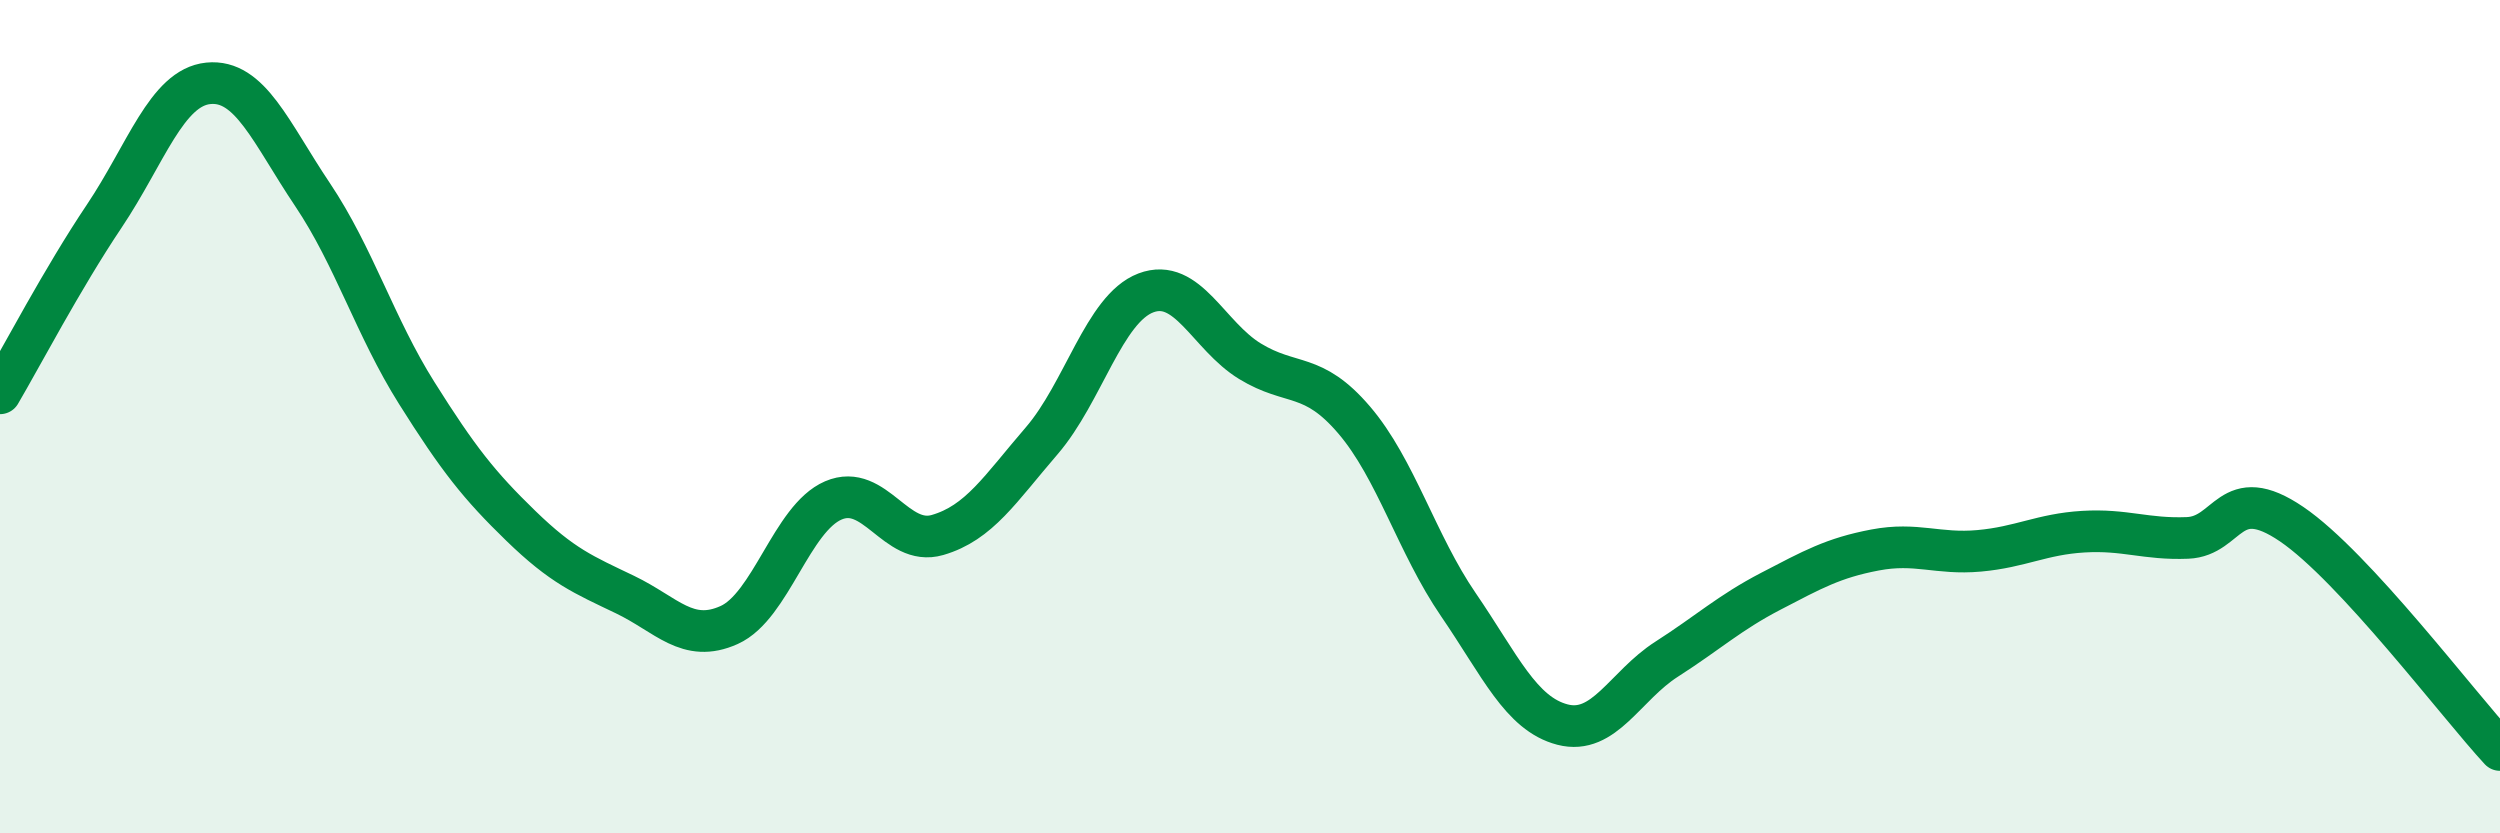 
    <svg width="60" height="20" viewBox="0 0 60 20" xmlns="http://www.w3.org/2000/svg">
      <path
        d="M 0,9.44 C 0.5,8.59 1.5,6.68 2.5,5.19 C 3.5,3.7 4,2.1 5,2 C 6,1.9 6.5,3.18 7.5,4.67 C 8.5,6.16 9,7.84 10,9.43 C 11,11.02 11.5,11.65 12.5,12.62 C 13.5,13.59 14,13.79 15,14.27 C 16,14.75 16.5,15.45 17.5,15 C 18.5,14.55 19,12.44 20,12.01 C 21,11.58 21.5,13.13 22.5,12.84 C 23.5,12.55 24,11.74 25,10.58 C 26,9.42 26.5,7.41 27.5,7.03 C 28.5,6.65 29,8.06 30,8.67 C 31,9.28 31.5,8.91 32.5,10.08 C 33.5,11.25 34,13.05 35,14.51 C 36,15.97 36.5,17.13 37.5,17.39 C 38.5,17.65 39,16.46 40,15.82 C 41,15.18 41.5,14.71 42.5,14.19 C 43.5,13.67 44,13.39 45,13.2 C 46,13.01 46.5,13.31 47.5,13.22 C 48.5,13.13 49,12.82 50,12.76 C 51,12.7 51.5,12.95 52.5,12.91 C 53.5,12.87 53.5,11.56 55,12.58 C 56.5,13.6 59,16.92 60,18L60 20L0 20Z"
        fill="#008740"
        opacity="0.1"
        stroke-linecap="round"
        stroke-linejoin="round"
      />
      <path
        d="M 0,9.44 C 0.5,8.59 1.5,6.68 2.5,5.19 C 3.5,3.7 4,2.1 5,2 C 6,1.9 6.5,3.18 7.5,4.67 C 8.5,6.16 9,7.84 10,9.43 C 11,11.02 11.5,11.65 12.5,12.62 C 13.5,13.59 14,13.79 15,14.27 C 16,14.75 16.5,15.45 17.5,15 C 18.5,14.55 19,12.44 20,12.01 C 21,11.58 21.5,13.13 22.5,12.84 C 23.5,12.55 24,11.74 25,10.58 C 26,9.42 26.5,7.41 27.5,7.03 C 28.5,6.65 29,8.06 30,8.67 C 31,9.28 31.5,8.91 32.5,10.08 C 33.5,11.25 34,13.05 35,14.51 C 36,15.97 36.5,17.13 37.5,17.39 C 38.5,17.65 39,16.46 40,15.82 C 41,15.18 41.5,14.71 42.5,14.19 C 43.5,13.67 44,13.39 45,13.2 C 46,13.01 46.5,13.31 47.5,13.22 C 48.5,13.13 49,12.82 50,12.76 C 51,12.7 51.5,12.95 52.5,12.91 C 53.5,12.87 53.5,11.56 55,12.58 C 56.5,13.6 59,16.92 60,18"
        stroke="#008740"
        stroke-width="1"
        fill="none"
        stroke-linecap="round"
        stroke-linejoin="round"
      />
    </svg>
  